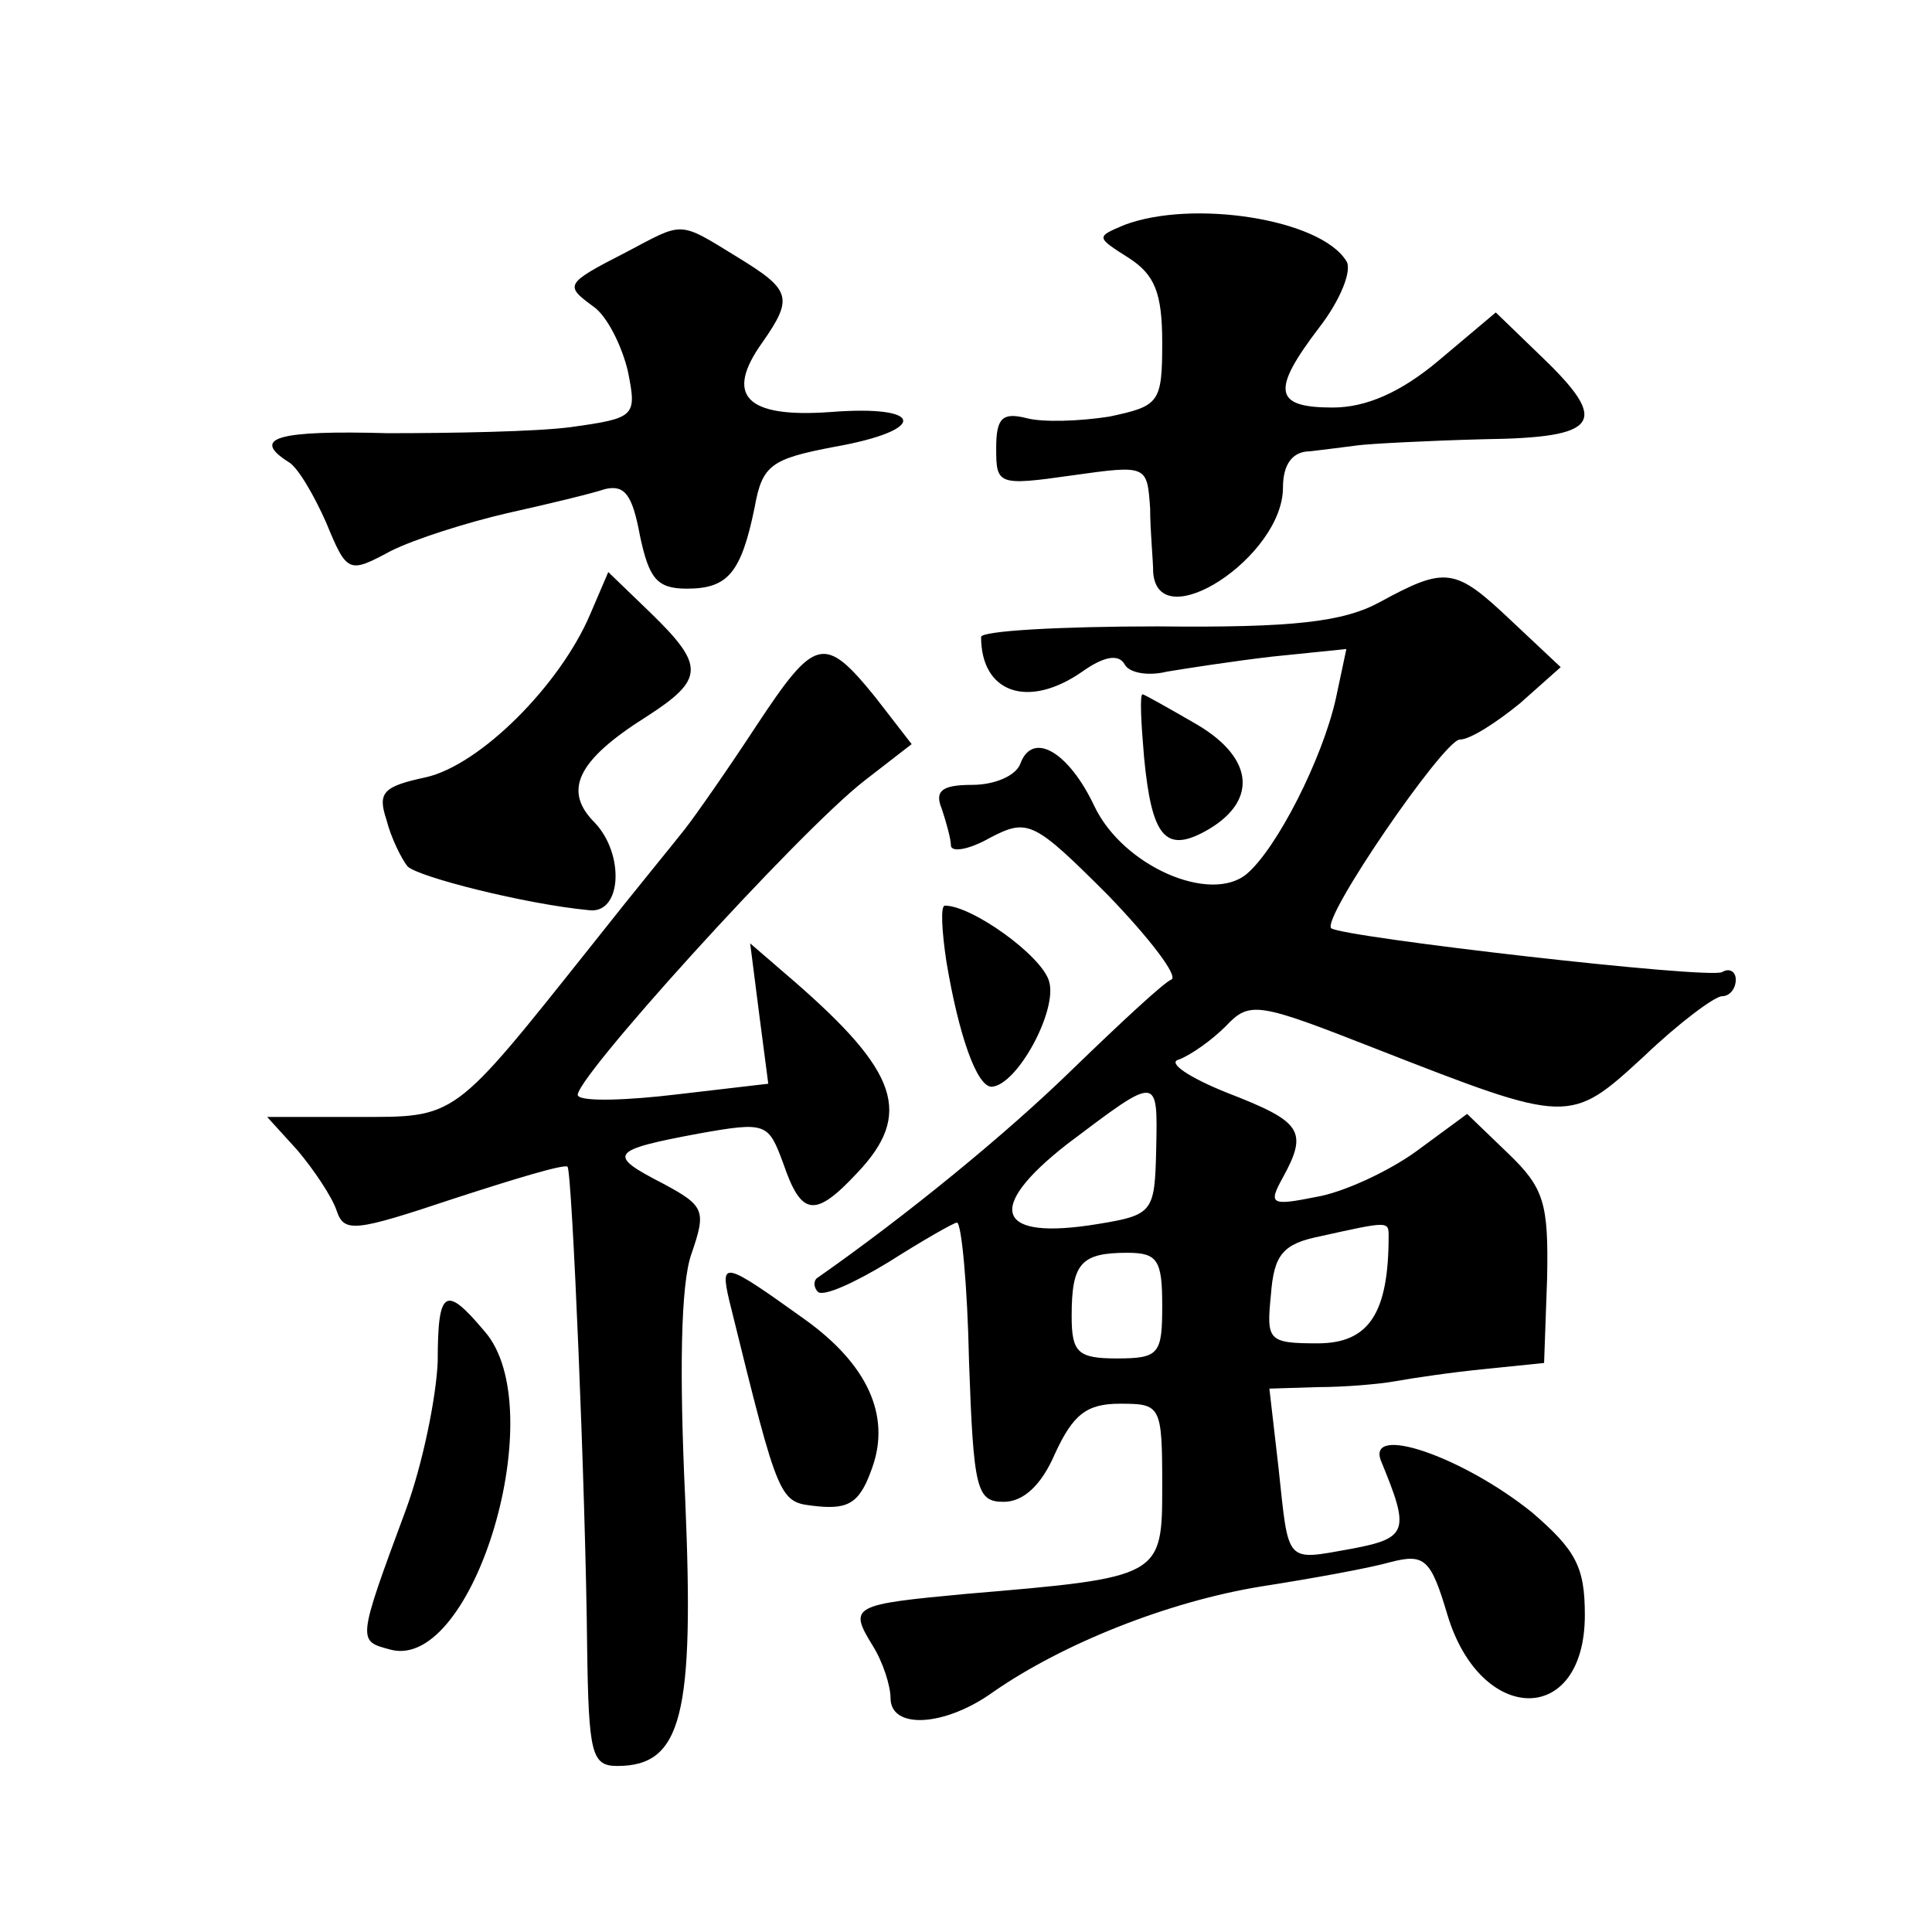 <?xml version="1.0" standalone="no"?>
<!DOCTYPE svg PUBLIC "-//W3C//DTD SVG 20010904//EN"
 "http://www.w3.org/TR/2001/REC-SVG-20010904/DTD/svg10.dtd">
<svg version="1.0" xmlns="http://www.w3.org/2000/svg"
 width="128pt" height="128pt" viewBox="0 0 128 128"
 preserveAspectRatio="xMidYMid meet">
<g transform="translate(0,128) scale(0.1,-0.1)"
fill="#0" stroke="none">
<path d="M745 1131 c-19 -8 -19 -8 3 -22 17 -11 22 -23 22 -56 0 -40 -2 -42 -35
-49 -19 -3 -44 -4 -55 -1 -16 4 -20 0 -20 -20 0 -24 1 -25 50 -18 50 7 50 7 52
-22 0 -15 2 -34 2 -42 3 -44 86 10 86 56 0 15 6 24 18 24 9 1 24 3 32 4 8 1 45
3 83 4 77 1 84 11 38 55 l-30 29 -38 -32 c-25 -21 -48 -31 -70 -31 -39 0 -41 11
-9 53 14 18 22 38 18 44 -17 28 -102 41 -147 24z M415 1113 c-41 -21 -41 -22 -22
-36 9 -6 19 -26 23 -43 6 -30 5 -31 -38 -37 -23 -3 -78 -4 -121 -4 -73 2 -91 -3
-66 -19 6 -3 17 -22 25 -40 14 -34 15 -34 43 -19 16 8 51 19 77 25 27 6 56 13 65
16 13 3 18 -4 23 -31 6 -28 11 -35 31 -35 27 0 36 10 45 54 5 28 11 32 53 40 62
11 60 28 -3 23 -56 -4 -70 11 -45 46 21 30 19 35 -17 57 -39 24 -35 23 -73 3z M391
873 c-20 -47 -73 -100 -109 -108 -28 -6 -32 -10 -26 -28 3 -12 10 -26 14 -31 7
-7 78 -25 120 -29 22 -3 24 37 4 58 -21 21 -12 41 34 70 39 25 39 34 3 69 l-28
27 -12 -28z M914 881 c-24 -13 -57 -17 -147 -16 -65 0 -117 -3 -117 -7 0 -37 31
-48 67 -23 14 10 24 12 28 5 3 -6 16 -8 28 -5 12 2 44 7 70 10 l49 5 -7 -33 c-9
-40 -39 -99 -59 -116 -24 -20 -82 5 -101 45 -17 36 -41 50 -49 28 -3 -8 -17 -14
-32 -14 -20 0 -25 -4 -20 -16 3 -9 6 -20 6 -24 0 -5 12 -3 26 5 25 13 29 11 78
-38 28 -29 47 -54 42 -56 -5 -2 -34 -29 -65 -59 -44 -43 -110 -97 -170 -139 -2
-2 -2 -6 1 -9 4 -3 24 6 47 20 22 14 43 26 45 26 3 0 7 -42 8 -92 3 -85 5 -93 23
-93 13 0 25 11 34 32 12 26 21 33 43 33 27 0 28 -1 28 -54 0 -61 0 -61 -130 -72
-75 -7 -78 -8 -62 -34 7 -11 12 -27 12 -35 0 -21 36 -19 68 4 46 32 116 60 178
70 32 5 71 12 85 16 23 6 27 2 38 -35 22 -73 91 -74 91 0 0 32 -6 43 -35 68 -46
37 -110 59 -100 34 19 -46 18 -51 -19 -58 -45 -8 -42 -11 -49 54 l-6 52 32 1 c18
0 41 2 52 4 11 2 38 6 59 8 l39 4 2 56 c1 50 -2 60 -26 83 l-27 26 -34 -25 c-18
-13 -48 -27 -66 -30 -30 -6 -32 -5 -22 13 17 31 12 37 -37 56 -25 10 -40 20 -32
22 8 3 22 13 31 22 16 17 21 16 100 -15 128 -50 128 -50 177 -5 23 22 47 40 52
40 5 0 9 5 9 11 0 5 -4 8 -9 5 -8 -5 -251 23 -259 29 -7 6 74 124 85 125 7 0 24
11 40 24 l27 24 -33 31 c-37 35 -43 36 -87 12z m-148 -363 c-1 -41 -2 -43 -39 -49
-67 -11 -75 10 -20 53 61 46 60 46 59 -4z m154 -57 c0 -51 -13 -71 -47 -71 -33
0 -34 2 -31 32 2 27 8 34 33 39 45 10 45 10 45 0z m-150 -46 c0 -32 -2 -35 -30
-35 -26 0 -30 4 -30 28 0 35 6 42 37 42 20 0 23 -5 23 -35z M501 799 c-19 -29 -40
-59 -47 -68 -7 -9 -35 -43 -61 -76 -94 -118 -90 -115 -157 -115 l-59 0 20 -22 c11
-13 23 -31 26 -40 5 -15 12 -14 78 8 40 13 73 23 75 21 3 -3 12 -215 13 -319 1
-70 3 -78 20 -78 43 0 51 34 45 176 -4 85 -3 143 4 163 10 29 9 32 -19 47 -37 19
-35 22 24 33 45 8 46 7 56 -20 12 -35 21 -36 49 -6 37 39 27 67 -42 127 l-29 25
6 -47 6 -46 -60 -7 c-33 -4 -63 -5 -66 -1 -7 6 146 175 190 209 l31 24 -24 31 c-34
42 -40 40 -79 -19z M758 778 c5 -52 14 -63 40 -49 35 19 34 48 -5 71 -19 11 -35
20 -36 20 -2 0 -1 -19 1 -42z M627 643 c8 -48 20 -83 30 -83 17 1 44 51 38 70 -5
17 -51 50 -69 50 -3 0 -2 -17 1 -37z M483 419 c34 -138 33 -134 59 -137 21 -2 28
3 36 26 12 34 -3 68 -45 98 -53 38 -56 39 -50 13z M290 378 c-1 -24 -10 -68 -21
-98 -33 -89 -32 -87 -10 -93 55 -14 107 160 62 211 -26 31 -31 28 -31 -20z"/>
</g>
</svg>
